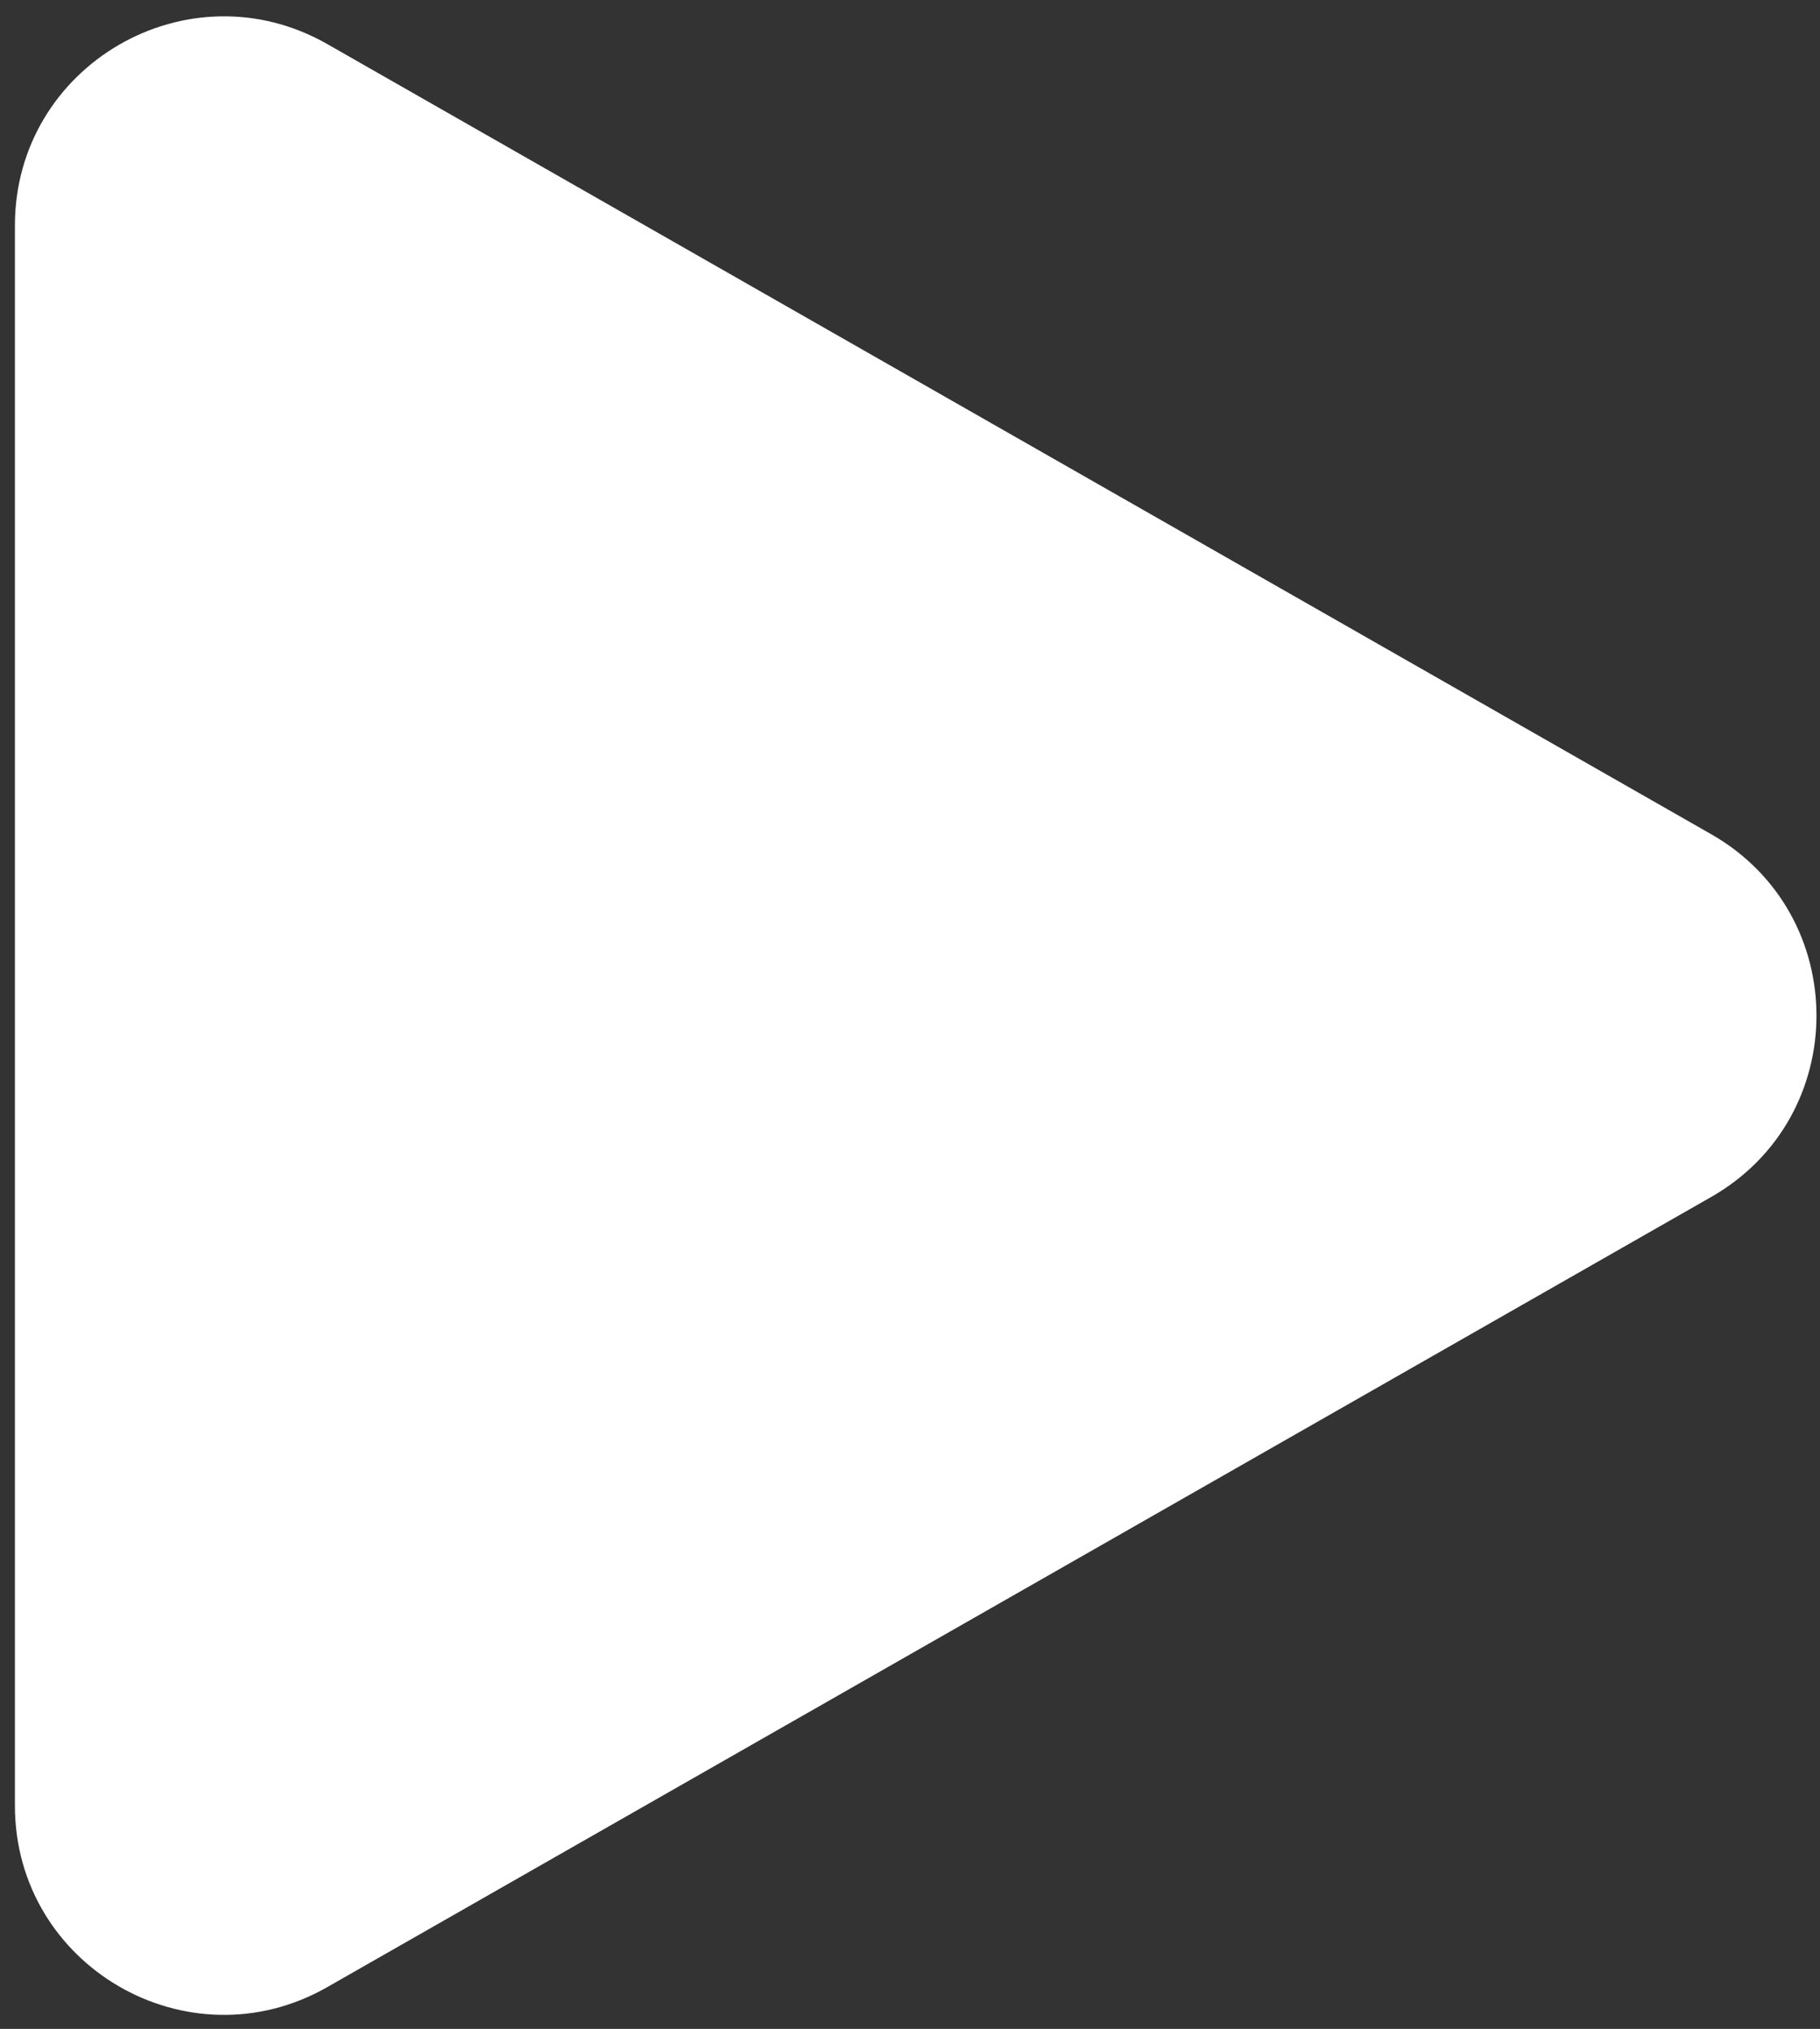 <svg width="61" height="68" viewBox="0 0 61 68" fill="none" xmlns="http://www.w3.org/2000/svg">
<rect x="0" y="0" width="61" height="68" fill="#333333" stroke="none"/>
<path d="M57.353 27.959C62.058 30.646 62.058 37.431 57.353 40.117L10.971 66.598C6.304 69.263 0.5 65.893 0.5 60.519L0.5 7.557C0.5 2.184 6.304 -1.186 10.971 1.478L57.353 27.959Z" fill="white"/>
</svg>
